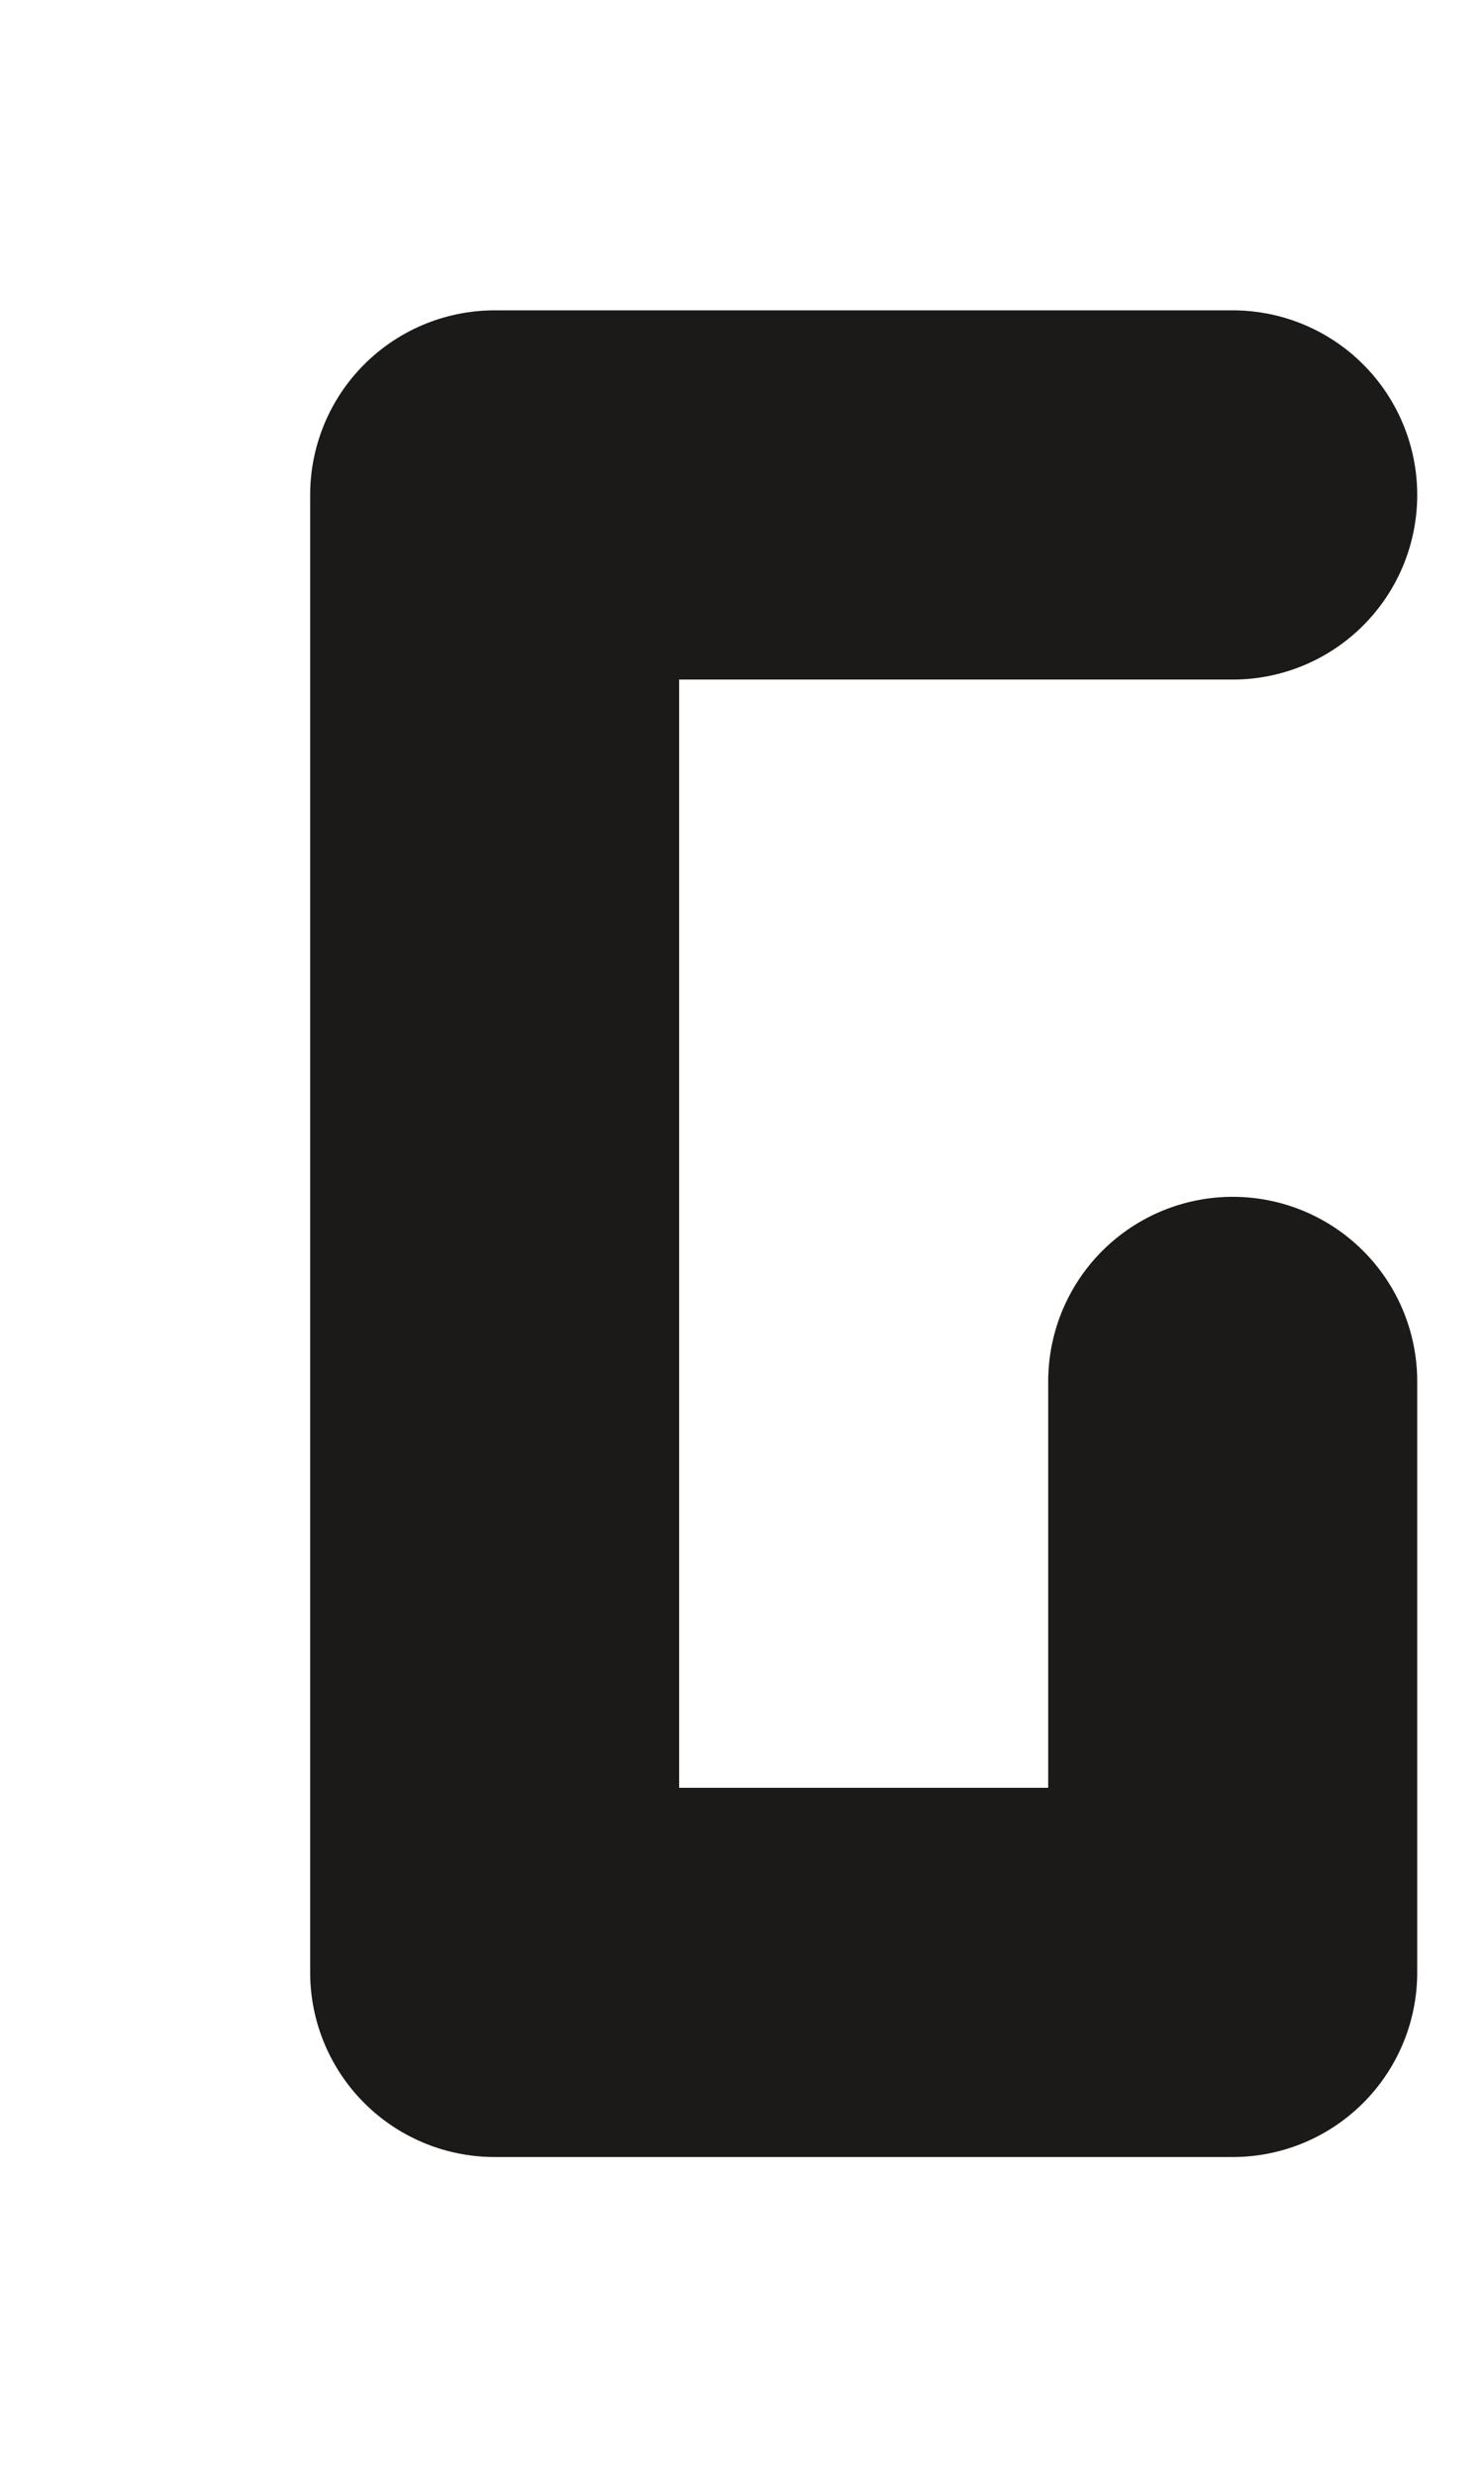 <?xml version="1.0" encoding="utf-8"?>
<svg xmlns="http://www.w3.org/2000/svg" fill="none" height="100%" overflow="visible" preserveAspectRatio="none" style="display: block;" viewBox="0 0 3 5" width="100%">
<path d="M2.492 1H1V3.985H2.492V2.791" id="Vector" stroke="#1C1A19" stroke-linecap="round" stroke-linejoin="round" stroke-width="0.746"/>
</svg>